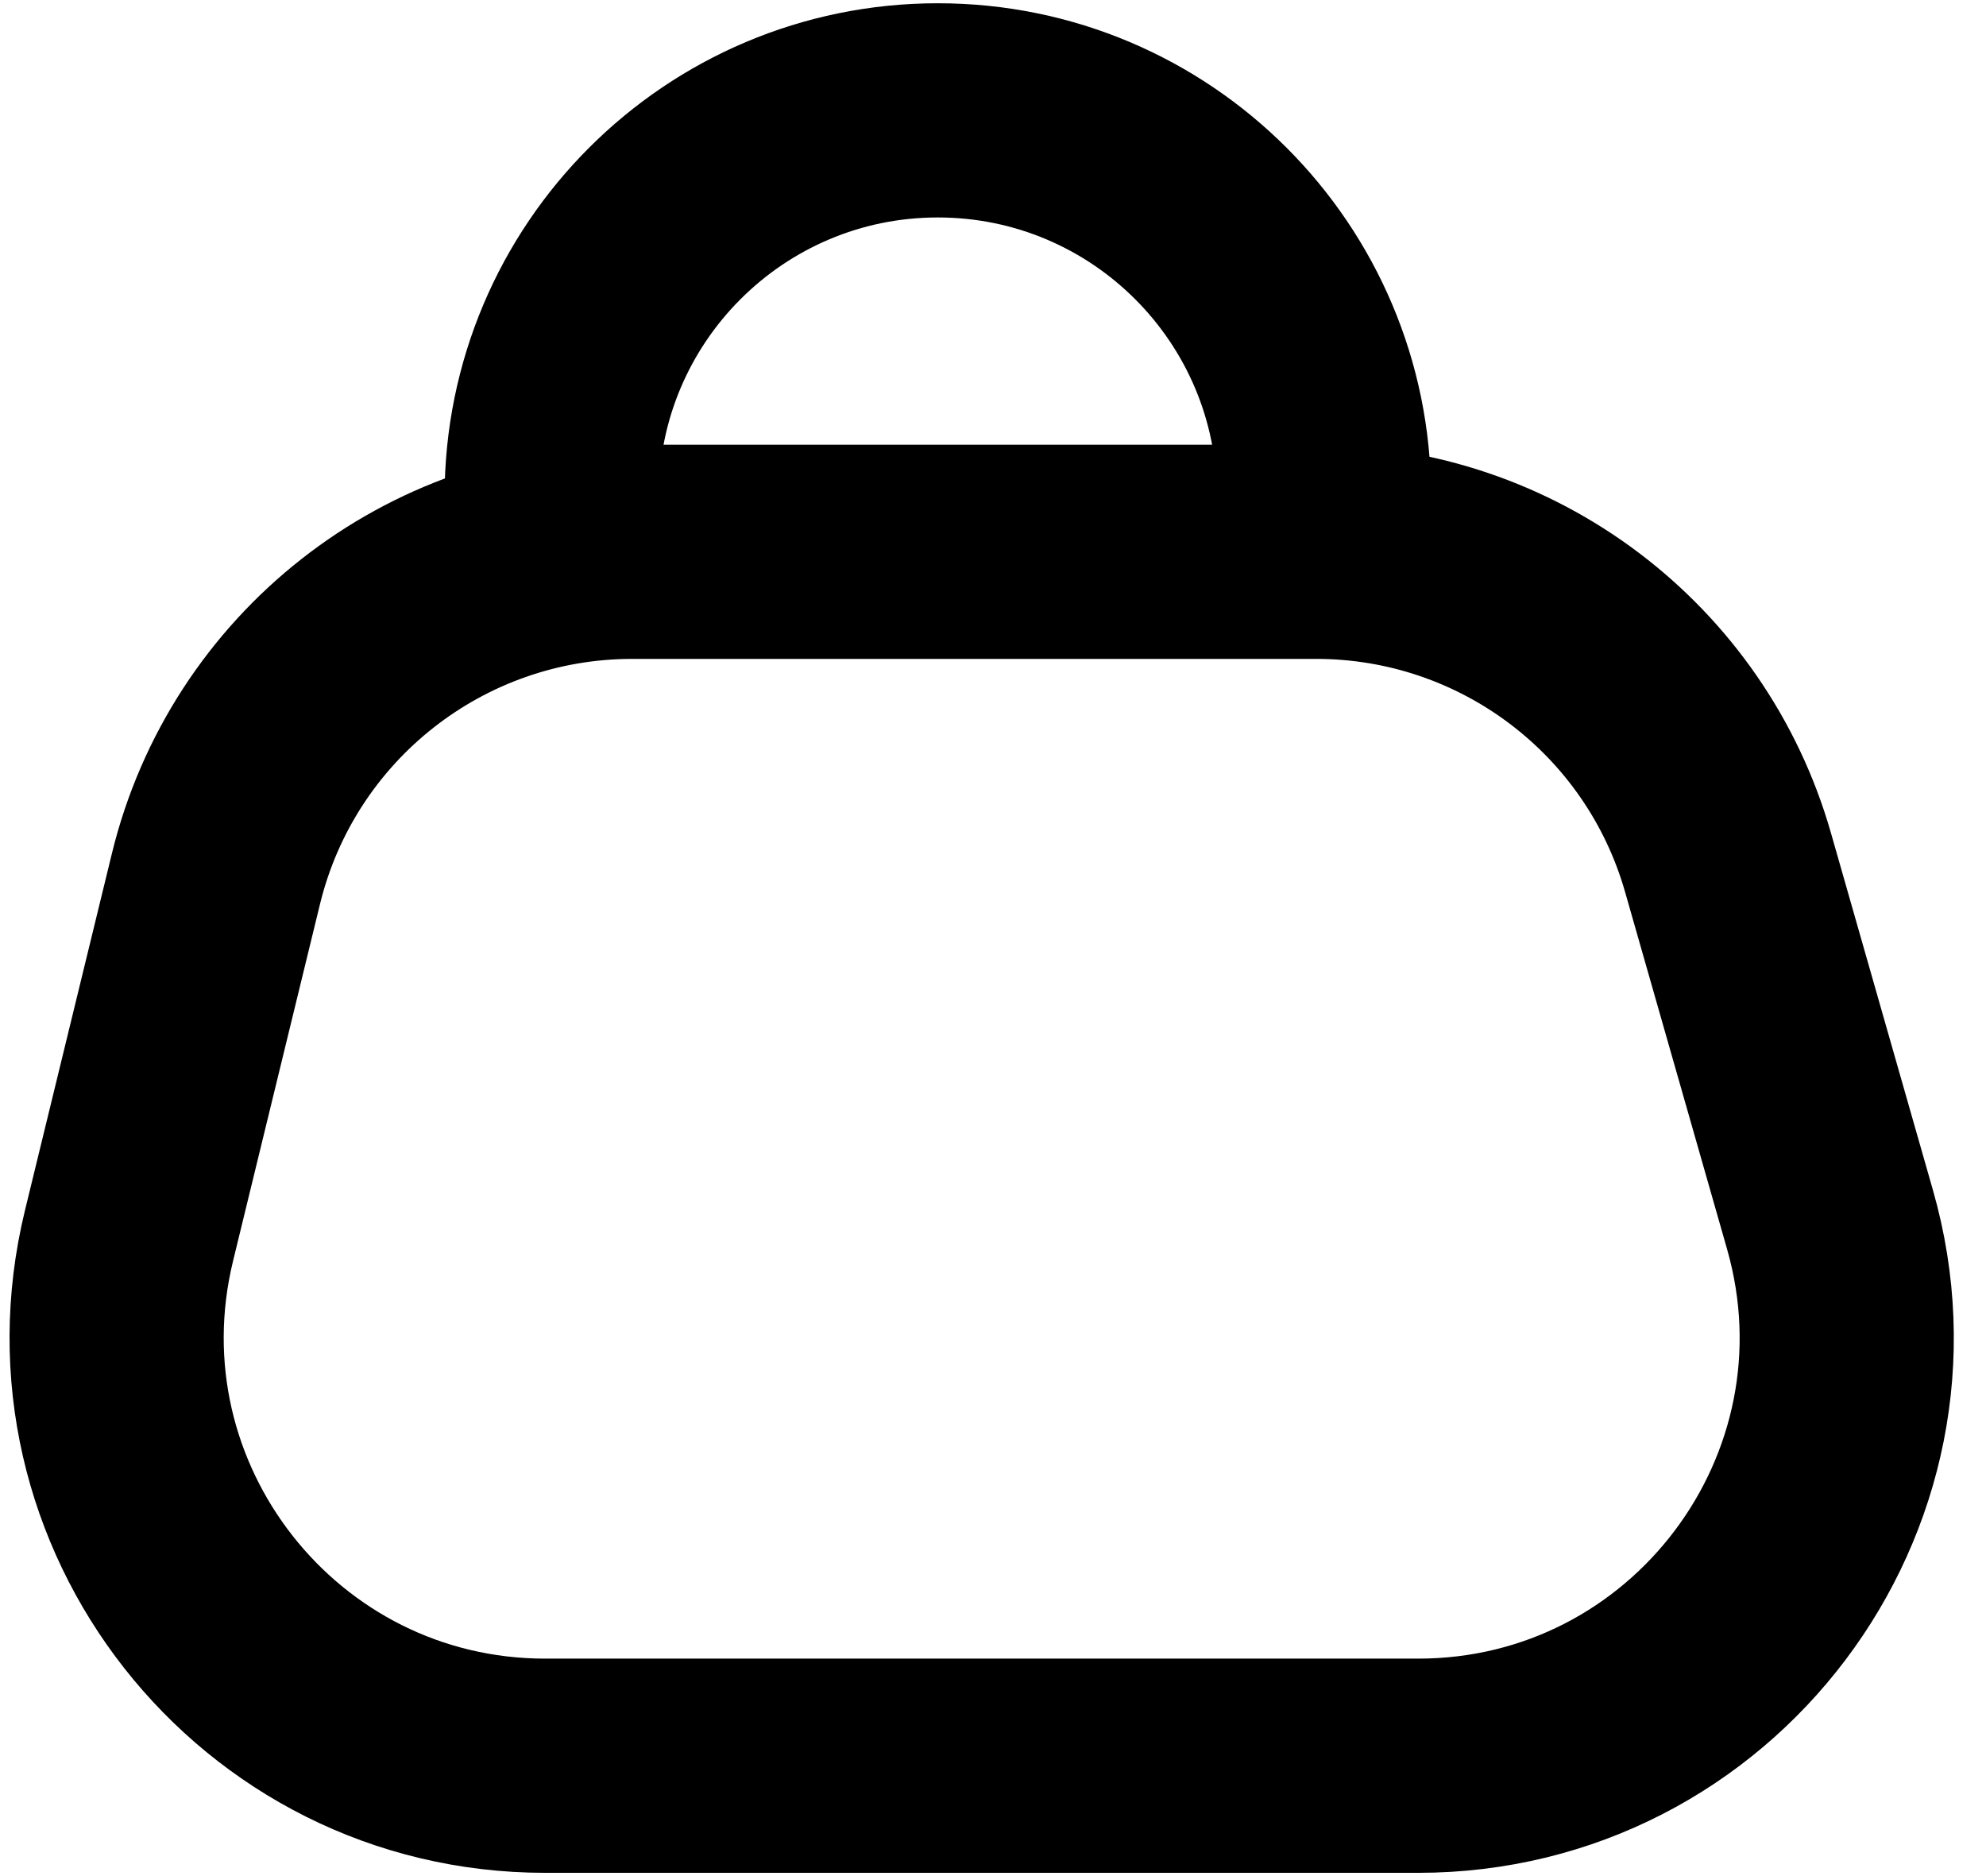 <?xml version="1.0" encoding="UTF-8"?> <svg xmlns="http://www.w3.org/2000/svg" width="18" height="17" viewBox="0 0 18 17" fill="none"><path d="M11.929 5H5.73C3.939 5 2.381 6.224 1.957 7.964L1.169 11.198C0.574 13.643 2.426 16 4.942 16H12.853C15.432 16 17.295 13.531 16.586 11.051L15.662 7.816C15.186 6.149 13.663 5 11.929 5Z" stroke="black" stroke-width="1.941" stroke-linejoin="round"></path><path d="M5 5V4.5C5 2.567 6.567 1 8.5 1V1C10.433 1 12 2.567 12 4.5V5" stroke="black" stroke-width="1.941" stroke-linejoin="round"></path></svg> 